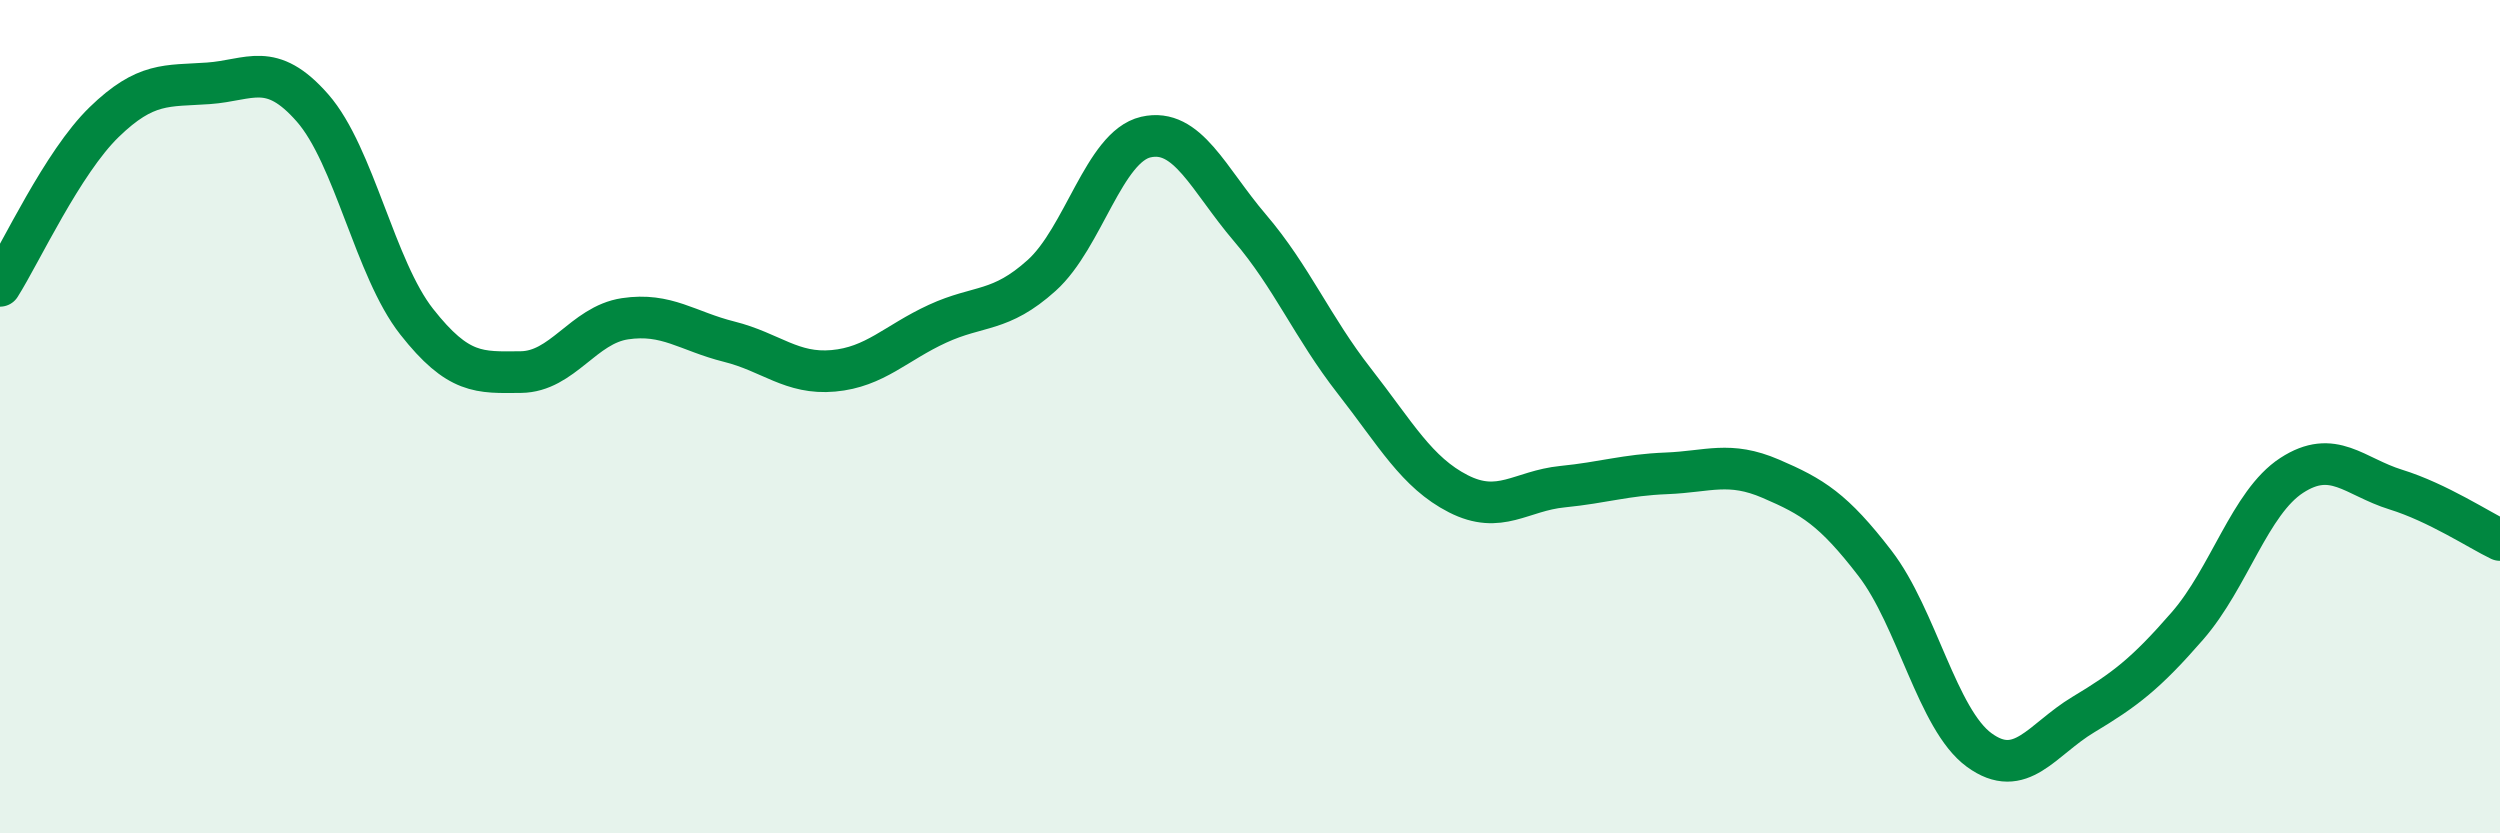 
    <svg width="60" height="20" viewBox="0 0 60 20" xmlns="http://www.w3.org/2000/svg">
      <path
        d="M 0,6.86 C 0.5,6.07 1.5,3.9 2.5,2.93 C 3.5,1.96 4,2.07 5,2 C 6,1.93 6.5,1.45 7.5,2.59 C 8.5,3.73 9,6.45 10,7.72 C 11,8.99 11.5,8.94 12.5,8.93 C 13.5,8.92 14,7.8 15,7.65 C 16,7.5 16.5,7.95 17.5,8.2 C 18.5,8.45 19,8.99 20,8.9 C 21,8.81 21.5,8.23 22.5,7.77 C 23.5,7.31 24,7.51 25,6.61 C 26,5.71 26.5,3.52 27.5,3.29 C 28.5,3.06 29,4.3 30,5.47 C 31,6.64 31.5,7.86 32.5,9.14 C 33.5,10.42 34,11.34 35,11.85 C 36,12.36 36.5,11.78 37.5,11.68 C 38.5,11.58 39,11.4 40,11.36 C 41,11.32 41.5,11.06 42.5,11.49 C 43.5,11.92 44,12.22 45,13.52 C 46,14.82 46.5,17.27 47.5,18 C 48.5,18.73 49,17.75 50,17.15 C 51,16.55 51.5,16.17 52.5,15.02 C 53.5,13.87 54,12.06 55,11.41 C 56,10.76 56.5,11.44 57.5,11.75 C 58.5,12.06 59.5,12.72 60,12.96L60 20L0 20Z"
        fill="#008740"
        opacity="0.1"
        stroke-linecap="round"
        stroke-linejoin="round"
      />
      <path
        d="M 0,6.86 C 0.5,6.07 1.5,3.9 2.5,2.93 C 3.5,1.96 4,2.07 5,2 C 6,1.93 6.5,1.45 7.5,2.59 C 8.5,3.73 9,6.45 10,7.72 C 11,8.99 11.5,8.94 12.5,8.93 C 13.5,8.92 14,7.8 15,7.65 C 16,7.5 16.5,7.95 17.5,8.2 C 18.5,8.45 19,8.99 20,8.9 C 21,8.81 21.5,8.23 22.5,7.77 C 23.5,7.31 24,7.51 25,6.61 C 26,5.71 26.5,3.52 27.5,3.29 C 28.5,3.06 29,4.3 30,5.47 C 31,6.64 31.5,7.86 32.5,9.14 C 33.5,10.42 34,11.34 35,11.85 C 36,12.36 36.5,11.78 37.5,11.68 C 38.5,11.58 39,11.4 40,11.36 C 41,11.32 41.5,11.06 42.5,11.49 C 43.5,11.92 44,12.22 45,13.52 C 46,14.82 46.5,17.27 47.5,18 C 48.5,18.73 49,17.75 50,17.15 C 51,16.55 51.5,16.17 52.5,15.02 C 53.5,13.87 54,12.06 55,11.41 C 56,10.76 56.5,11.44 57.5,11.75 C 58.5,12.06 59.5,12.72 60,12.96"
        stroke="#008740"
        stroke-width="1"
        fill="none"
        stroke-linecap="round"
        stroke-linejoin="round"
      />
    </svg>
  